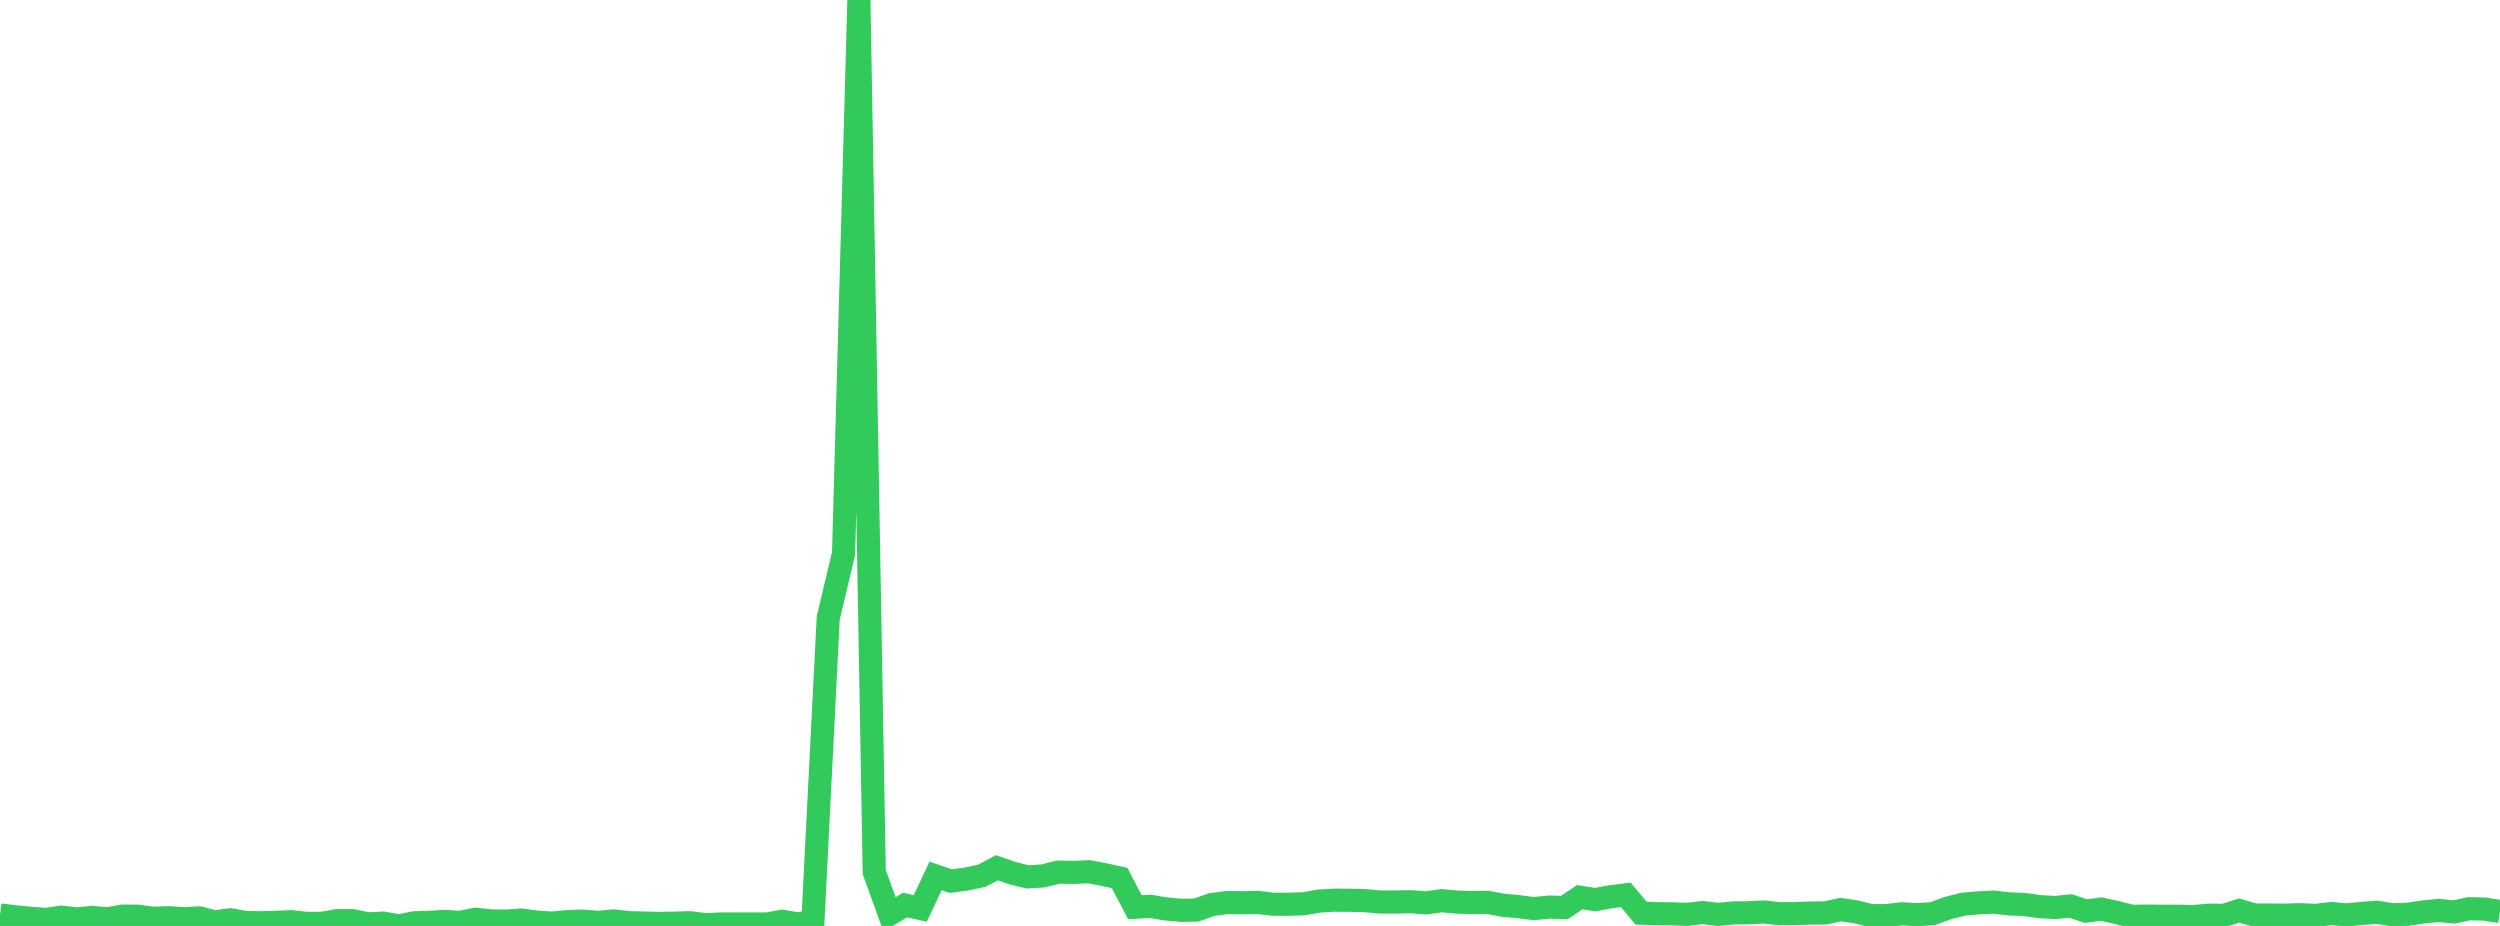 <?xml version="1.0" standalone="no"?>
<!DOCTYPE svg PUBLIC "-//W3C//DTD SVG 1.1//EN" "http://www.w3.org/Graphics/SVG/1.1/DTD/svg11.dtd">

<svg width="135" height="50" viewBox="0 0 135 50" preserveAspectRatio="none" 
  xmlns="http://www.w3.org/2000/svg"
  xmlns:xlink="http://www.w3.org/1999/xlink">


<polyline points="0.0, 49.405 0.828, 49.51 1.656, 49.589 2.485, 49.65 3.313, 49.526 4.141, 49.624 4.969, 49.542 5.798, 49.617 6.626, 49.469 7.454, 49.475 8.282, 49.589 9.11, 49.555 9.939, 49.614 10.767, 49.567 11.595, 49.781 12.423, 49.668 13.252, 49.813 14.08, 49.829 14.908, 49.807 15.736, 49.768 16.564, 49.864 17.393, 49.857 18.221, 49.714 19.049, 49.718 19.877, 49.887 20.706, 49.849 21.534, 50.0 22.362, 49.832 23.19, 49.807 24.018, 49.756 24.847, 49.81 25.675, 49.639 26.503, 49.73 27.331, 49.74 28.16, 49.682 28.988, 49.796 29.816, 49.85 30.644, 49.767 31.472, 49.741 32.301, 49.806 33.129, 49.729 33.957, 49.824 34.785, 49.845 35.613, 49.865 36.442, 49.849 37.27, 49.826 38.098, 49.933 38.926, 49.895 39.755, 49.895 40.583, 49.895 41.411, 49.895 42.239, 49.749 43.067, 49.892 43.896, 49.762 44.724, 33.374 45.552, 29.893 46.38, 0.0 47.209, 47.097 48.037, 49.376 48.865, 48.873 49.693, 49.056 50.521, 47.3 51.35, 47.581 52.178, 47.468 53.006, 47.296 53.834, 46.858 54.663, 47.145 55.491, 47.352 56.319, 47.3 57.147, 47.093 57.975, 47.11 58.804, 47.073 59.632, 47.23 60.46, 47.413 61.288, 48.992 62.117, 48.94 62.945, 49.08 63.773, 49.157 64.601, 49.143 65.429, 48.847 66.258, 48.737 67.086, 48.749 67.914, 48.73 68.742, 48.828 69.571, 48.828 70.399, 48.803 71.227, 48.657 72.055, 48.61 72.883, 48.613 73.712, 48.635 74.54, 48.711 75.368, 48.708 76.196, 48.693 77.025, 48.756 77.853, 48.636 78.681, 48.714 79.509, 48.74 80.337, 48.727 81.166, 48.883 81.994, 48.959 82.822, 49.064 83.65, 48.983 84.479, 49.006 85.307, 48.447 86.135, 48.581 86.963, 48.427 87.791, 48.322 88.62, 49.311 89.448, 49.338 90.276, 49.345 91.104, 49.375 91.933, 49.278 92.761, 49.377 93.589, 49.299 94.417, 49.291 95.245, 49.246 96.074, 49.338 96.902, 49.336 97.73, 49.304 98.558, 49.301 99.387, 49.118 100.215, 49.238 101.043, 49.443 101.871, 49.444 102.699, 49.344 103.528, 49.391 104.356, 49.338 105.184, 49.037 106.012, 48.825 106.84, 48.753 107.669, 48.715 108.497, 48.811 109.325, 48.843 110.153, 48.959 110.982, 49.006 111.81, 48.92 112.638, 49.199 113.466, 49.089 114.294, 49.272 115.123, 49.482 115.951, 49.47 116.779, 49.479 117.607, 49.476 118.436, 49.499 119.264, 49.418 120.092, 49.429 120.92, 49.169 121.748, 49.414 122.577, 49.411 123.405, 49.417 124.233, 49.394 125.061, 49.43 125.89, 49.33 126.718, 49.406 127.546, 49.324 128.374, 49.264 129.202, 49.399 130.031, 49.368 130.859, 49.245 131.687, 49.163 132.515, 49.245 133.344, 49.071 134.172, 49.09 135.0, 49.224" fill="none" stroke="#32ca5b" stroke-width="1.25"/>

</svg>